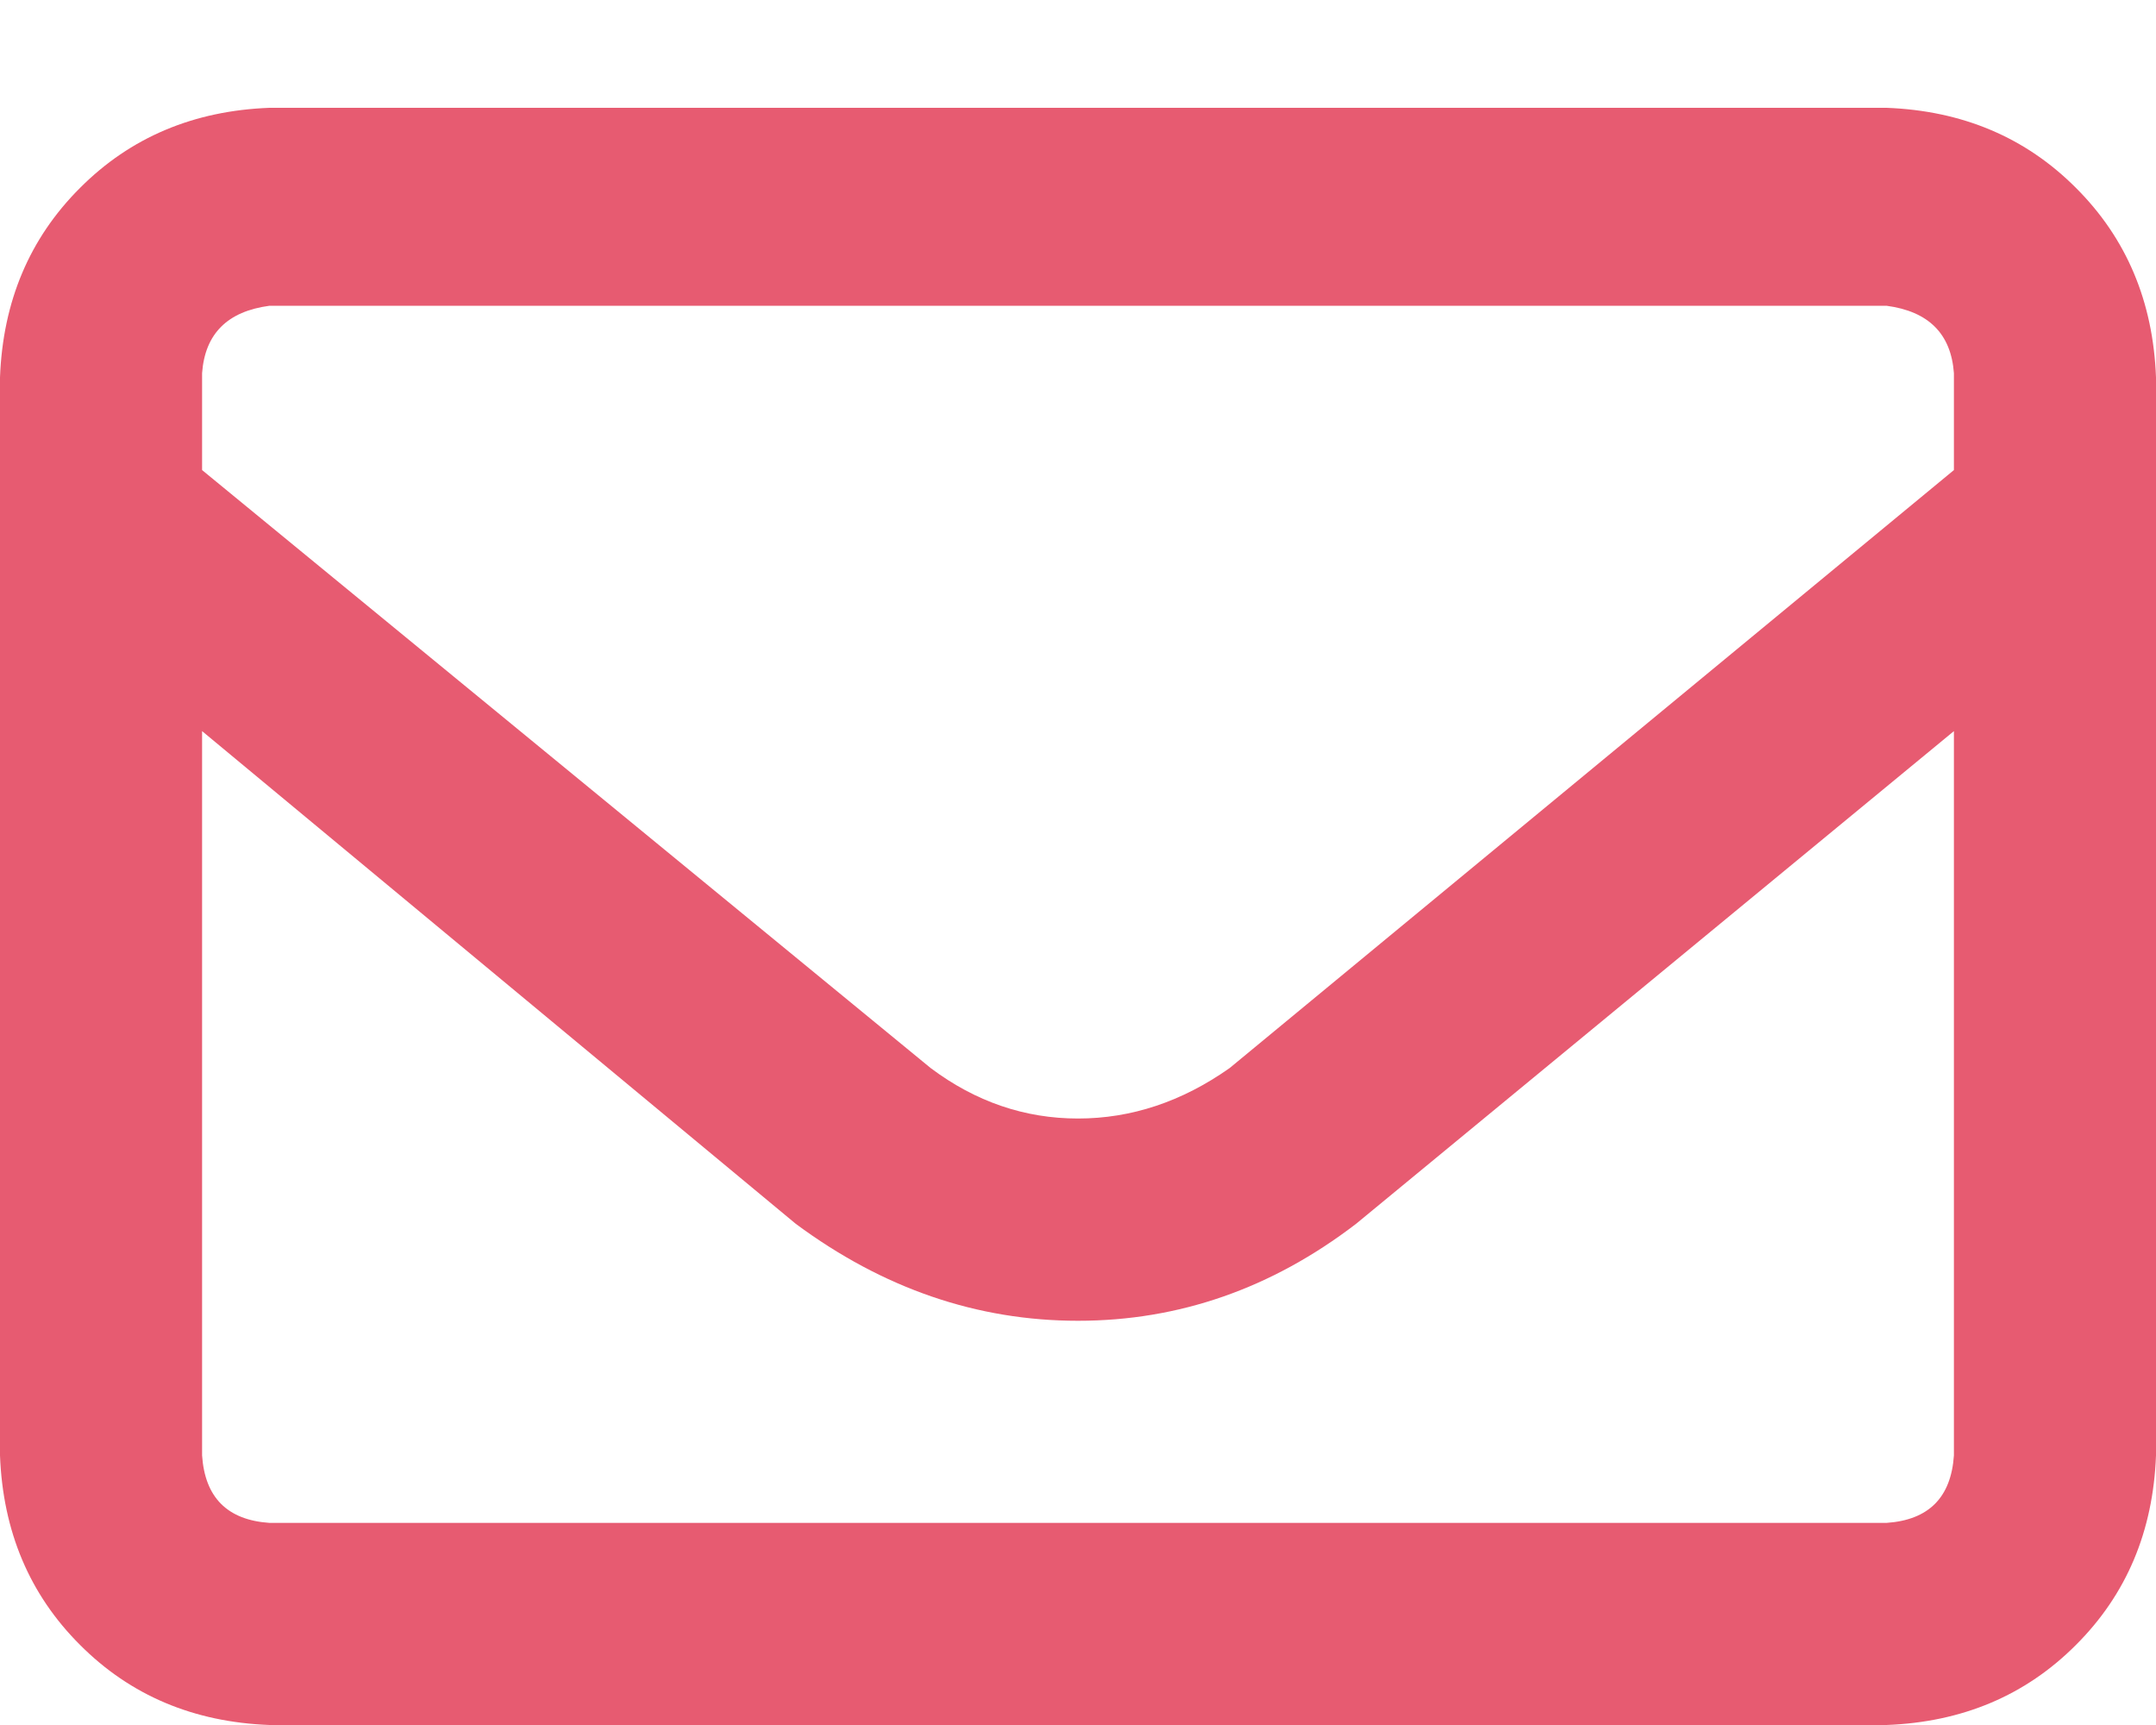 <svg width="15" height="12" viewBox="0 0 15 12" fill="none" xmlns="http://www.w3.org/2000/svg">
<path d="M0 2.625C0.02 2.098 0.205 1.658 0.557 1.307C0.908 0.955 1.348 0.77 1.875 0.75H13.125C13.652 0.77 14.092 0.955 14.443 1.307C14.795 1.658 14.98 2.098 15 2.625V10.125C14.98 10.652 14.795 11.092 14.443 11.443C14.092 11.795 13.652 11.98 13.125 12H1.875C1.348 11.98 0.908 11.795 0.557 11.443C0.205 11.092 0.02 10.652 0 10.125V2.625ZM1.406 2.625V3.27L6.475 7.43C6.787 7.664 7.129 7.781 7.5 7.781C7.871 7.781 8.223 7.664 8.555 7.43L13.594 3.27V2.596C13.574 2.322 13.418 2.166 13.125 2.127H1.875C1.582 2.166 1.426 2.322 1.406 2.596V2.625ZM1.406 5.086V10.125C1.426 10.418 1.582 10.574 1.875 10.594H13.125C13.418 10.574 13.574 10.418 13.594 10.125V5.086L9.434 8.514C8.848 8.963 8.203 9.188 7.5 9.188C6.797 9.188 6.143 8.963 5.537 8.514L1.406 5.086Z" fill="#E75B71"/>
</svg>
